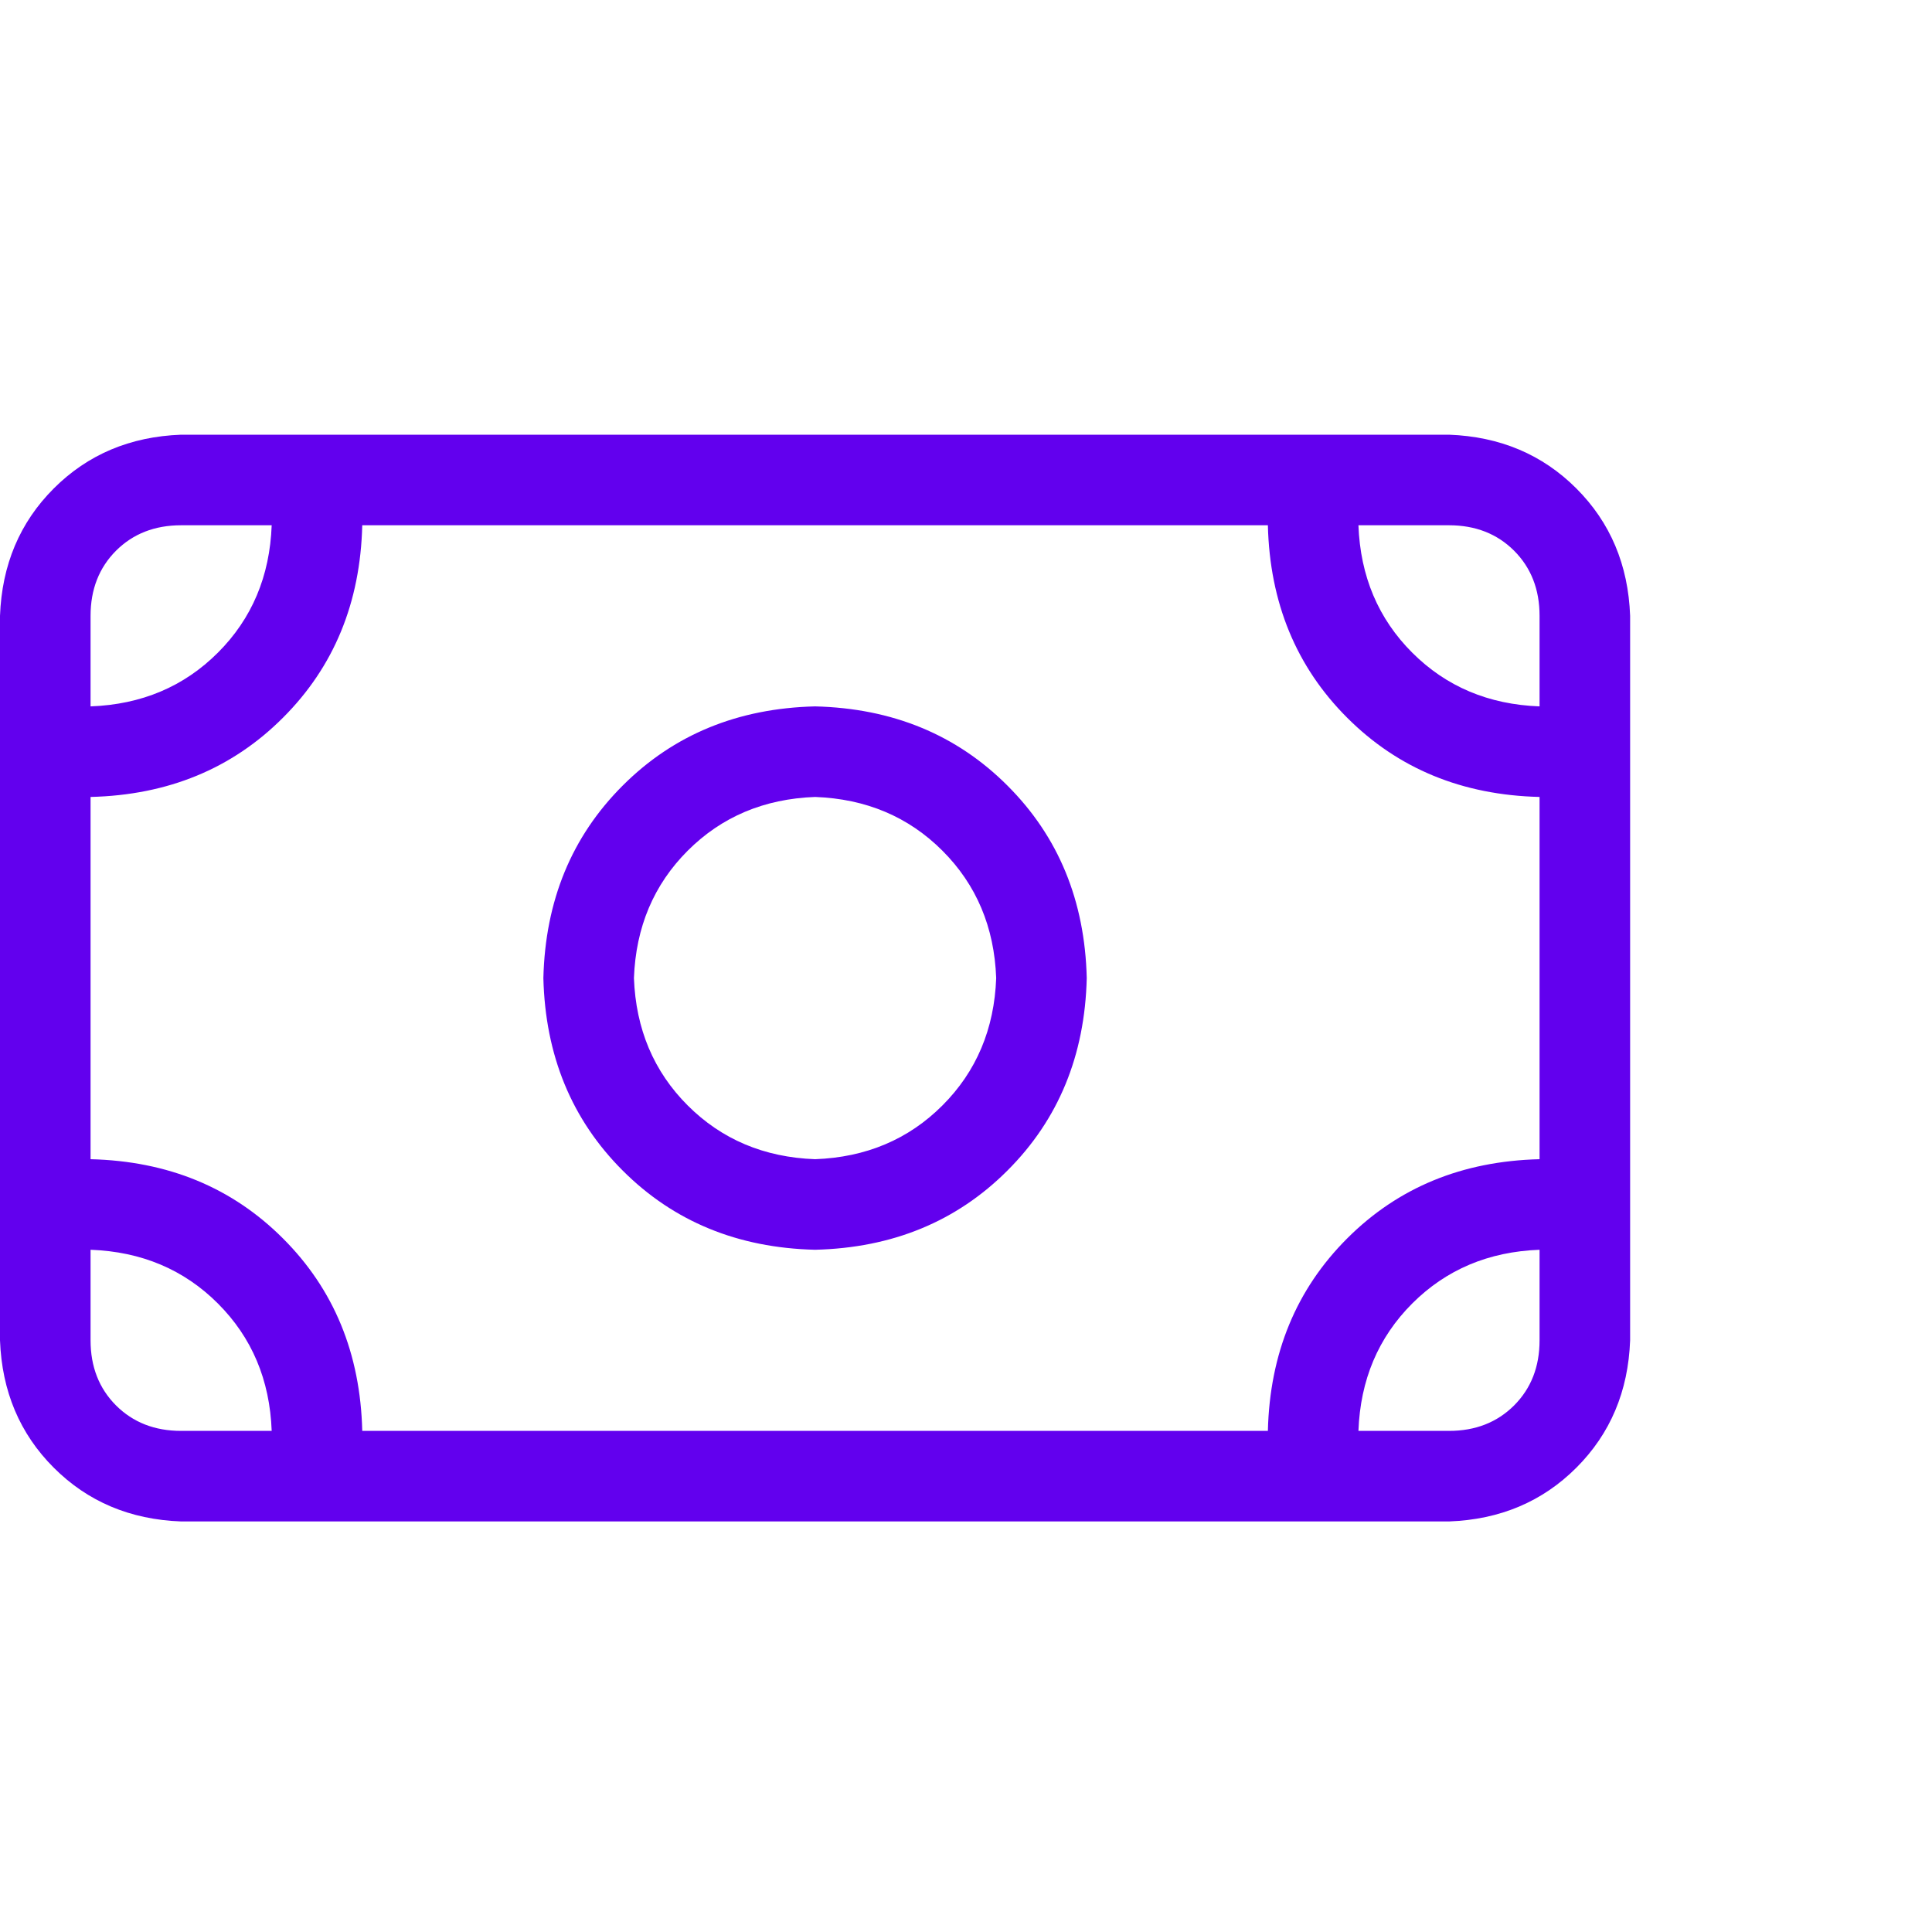 <?xml version="1.0" encoding="UTF-8"?>
<svg xmlns="http://www.w3.org/2000/svg" width="40" height="40" viewBox="0 0 40 40" fill="none">
  <path d="M22.5 20.25C22.461 21.852 21.914 23.18 20.859 24.234C19.805 25.289 18.477 25.836 16.875 25.875C15.273 25.836 13.945 25.289 12.891 24.234C11.836 23.18 11.289 21.852 11.25 20.25C11.289 18.648 11.836 17.32 12.891 16.266C13.945 15.211 15.273 14.664 16.875 14.625C18.477 14.664 19.805 15.211 20.859 16.266C21.914 17.32 22.461 18.648 22.5 20.25ZM16.875 16.5C15.82 16.539 14.941 16.91 14.238 17.613C13.535 18.316 13.164 19.195 13.125 20.25C13.164 21.305 13.535 22.184 14.238 22.887C14.941 23.59 15.82 23.961 16.875 24C17.93 23.961 18.809 23.59 19.512 22.887C20.215 22.184 20.586 21.305 20.625 20.25C20.586 19.195 20.215 18.316 19.512 17.613C18.809 16.91 17.93 16.539 16.875 16.5ZM0 12.75C0.039 11.695 0.41 10.816 1.113 10.113C1.816 9.41 2.695 9.039 3.75 9H30C31.055 9.039 31.934 9.41 32.637 10.113C33.34 10.816 33.711 11.695 33.75 12.75V27.75C33.711 28.805 33.34 29.684 32.637 30.387C31.934 31.09 31.055 31.461 30 31.5H3.75C2.695 31.461 1.816 31.09 1.113 30.387C0.41 29.684 0.039 28.805 0 27.75V12.75ZM31.875 14.625V12.75C31.875 12.203 31.699 11.754 31.348 11.402C30.996 11.051 30.547 10.875 30 10.875H28.125C28.164 11.93 28.535 12.809 29.238 13.512C29.941 14.215 30.82 14.586 31.875 14.625ZM26.25 10.875H7.5C7.461 12.477 6.914 13.805 5.859 14.859C4.805 15.914 3.477 16.461 1.875 16.5V24C3.477 24.039 4.805 24.586 5.859 25.641C6.914 26.695 7.461 28.023 7.5 29.625H26.25C26.289 28.023 26.836 26.695 27.891 25.641C28.945 24.586 30.273 24.039 31.875 24V16.5C30.273 16.461 28.945 15.914 27.891 14.859C26.836 13.805 26.289 12.477 26.25 10.875ZM3.75 29.625H5.625C5.586 28.57 5.215 27.691 4.512 26.988C3.809 26.285 2.93 25.914 1.875 25.875V27.75C1.875 28.297 2.051 28.746 2.402 29.098C2.754 29.449 3.203 29.625 3.75 29.625ZM31.875 25.875C30.82 25.914 29.941 26.285 29.238 26.988C28.535 27.691 28.164 28.57 28.125 29.625H30C30.547 29.625 30.996 29.449 31.348 29.098C31.699 28.746 31.875 28.297 31.875 27.75V25.875ZM1.875 12.75V14.625C2.93 14.586 3.809 14.215 4.512 13.512C5.215 12.809 5.586 11.93 5.625 10.875H3.75C3.203 10.875 2.754 11.051 2.402 11.402C2.051 11.754 1.875 12.203 1.875 12.75Z" fill="#6200EE"></path>
</svg>
